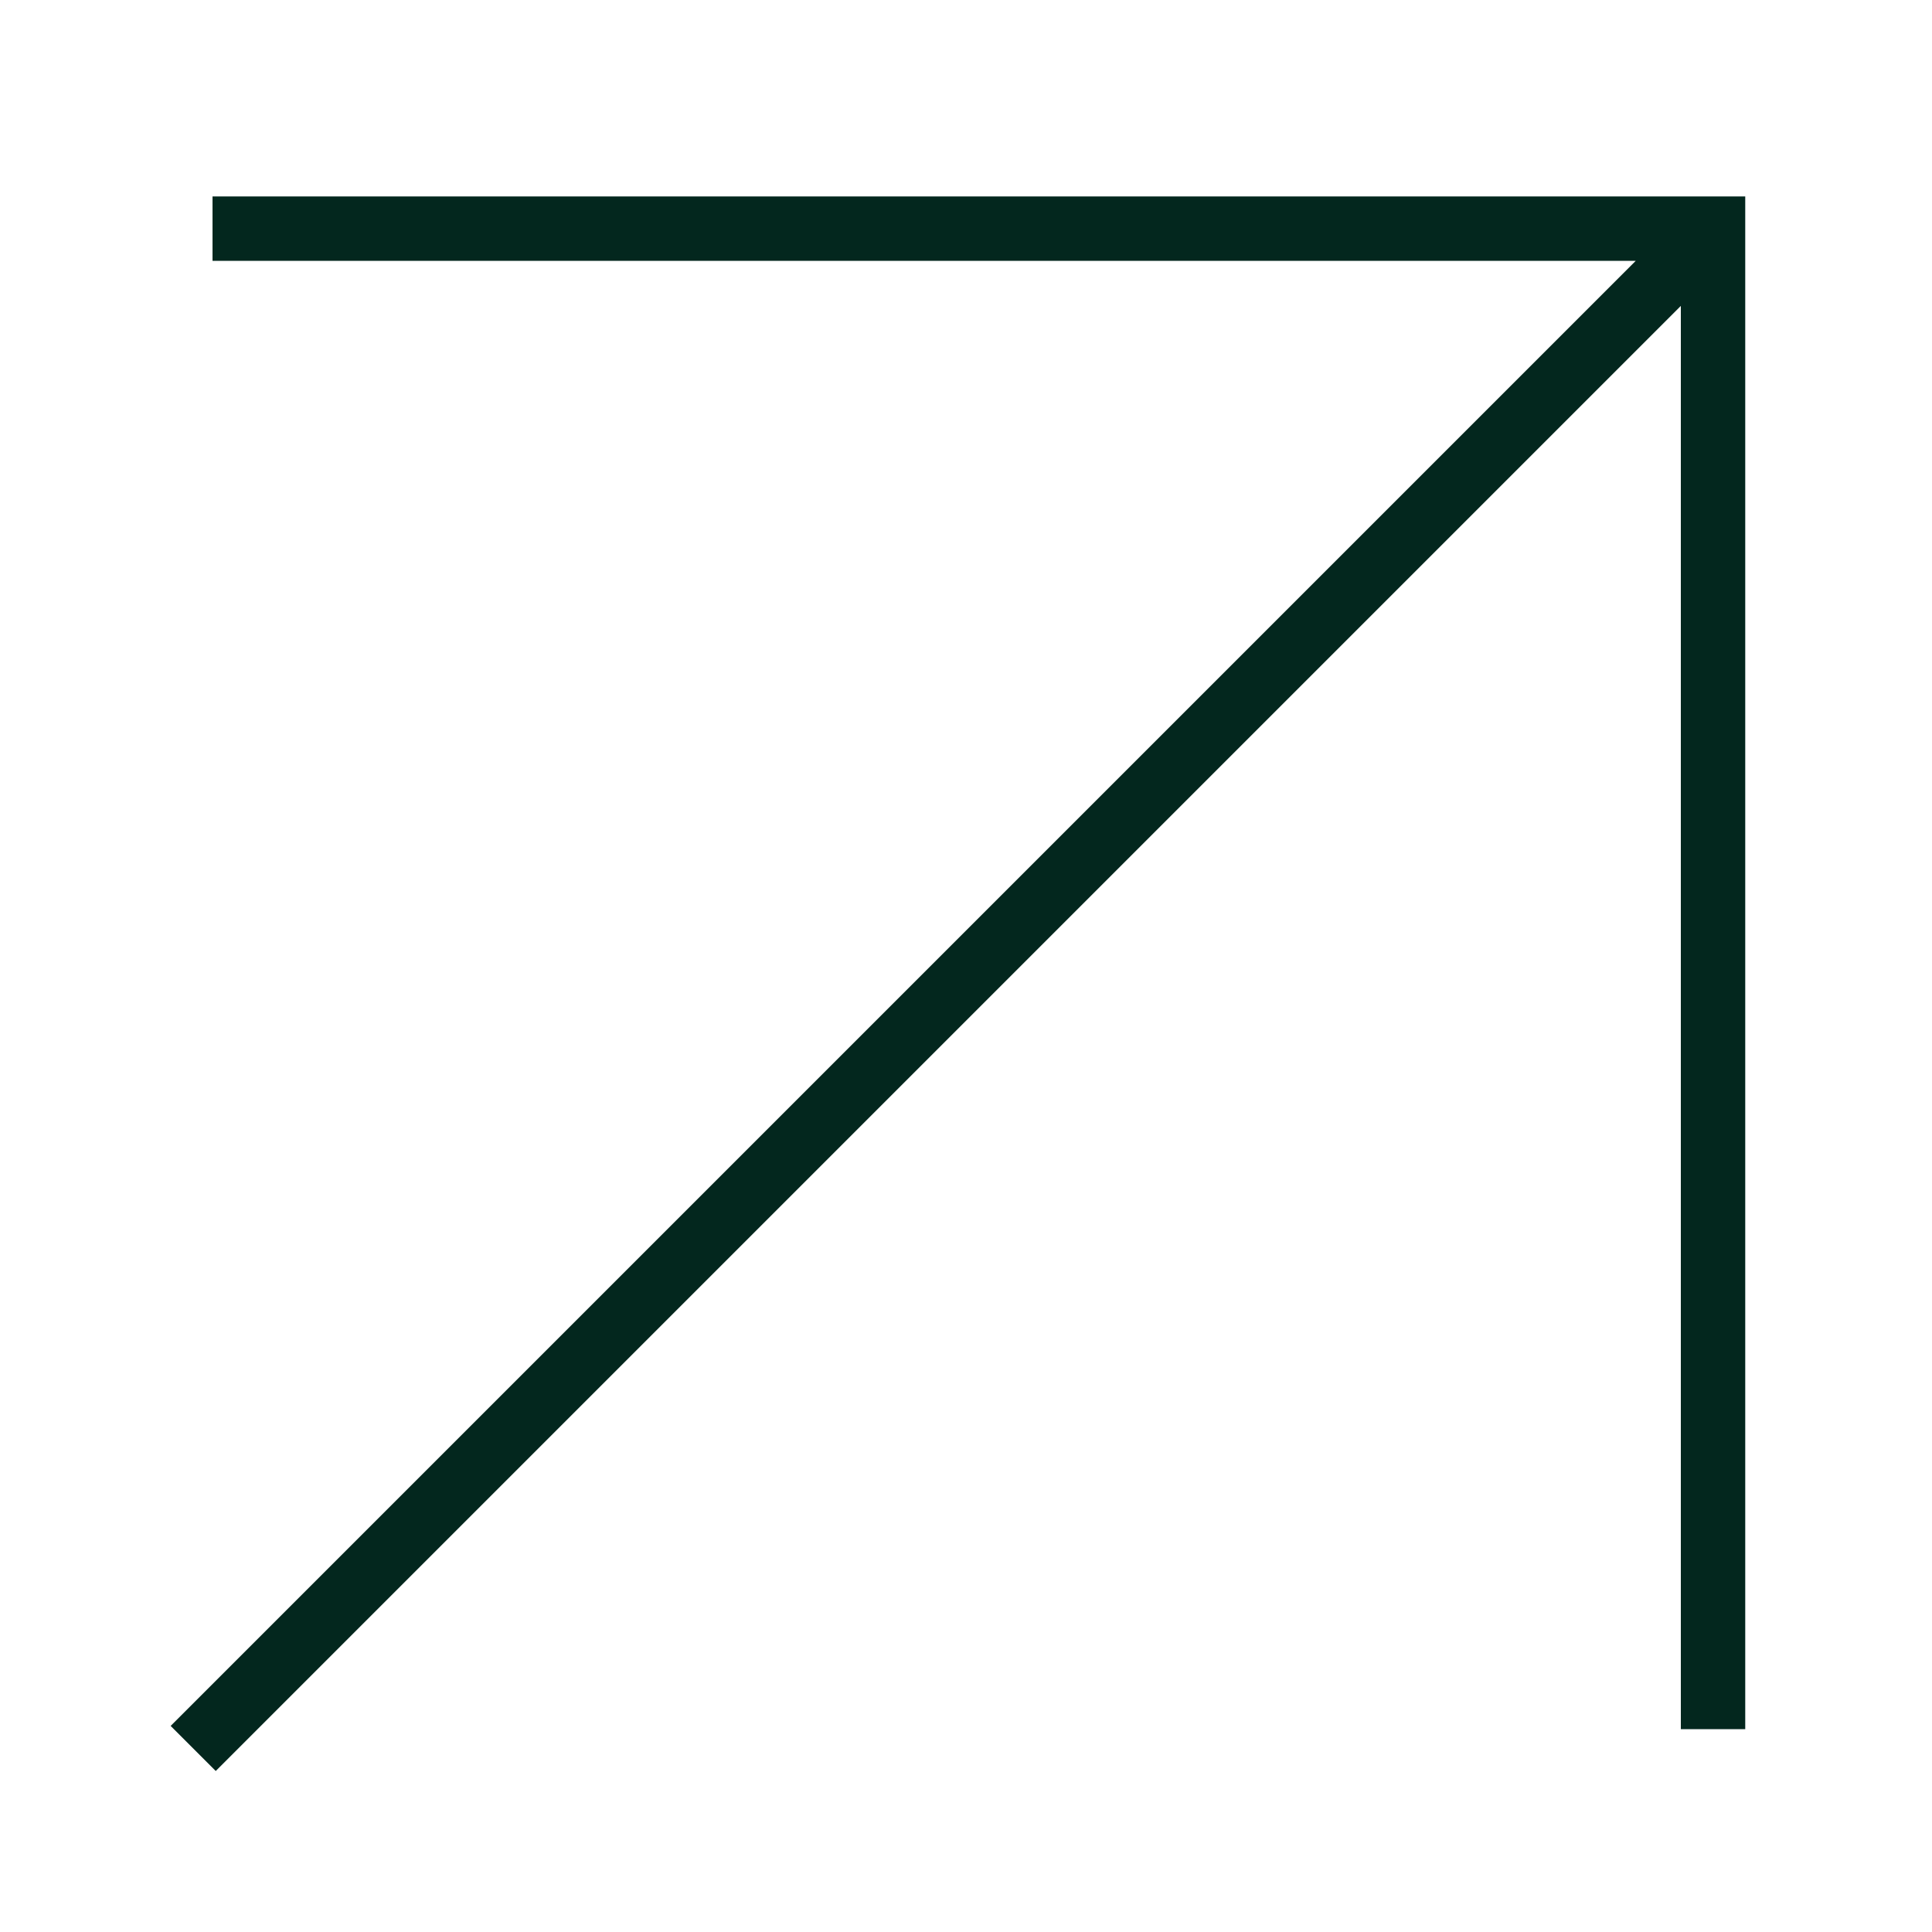 <?xml version="1.0" encoding="UTF-8"?>
<svg id="Calque_1" xmlns="http://www.w3.org/2000/svg" version="1.1" viewBox="0 0 60 60">
  <!-- Generator: Adobe Illustrator 29.2.1, SVG Export Plug-In . SVG Version: 2.1.0 Build 116)  -->
  <defs>
    <style>
      .st0 {
        fill: #03271e;
      }
    </style>
  </defs>
  <polygon class="st0" points="6.6 6.1 6.6 8.1 50.8 8.1 5.3 53.6 6.7 55 52.2 9.5 52.2 53.7 54.2 53.7 54.2 6.1 6.6 6.1"/>
</svg>